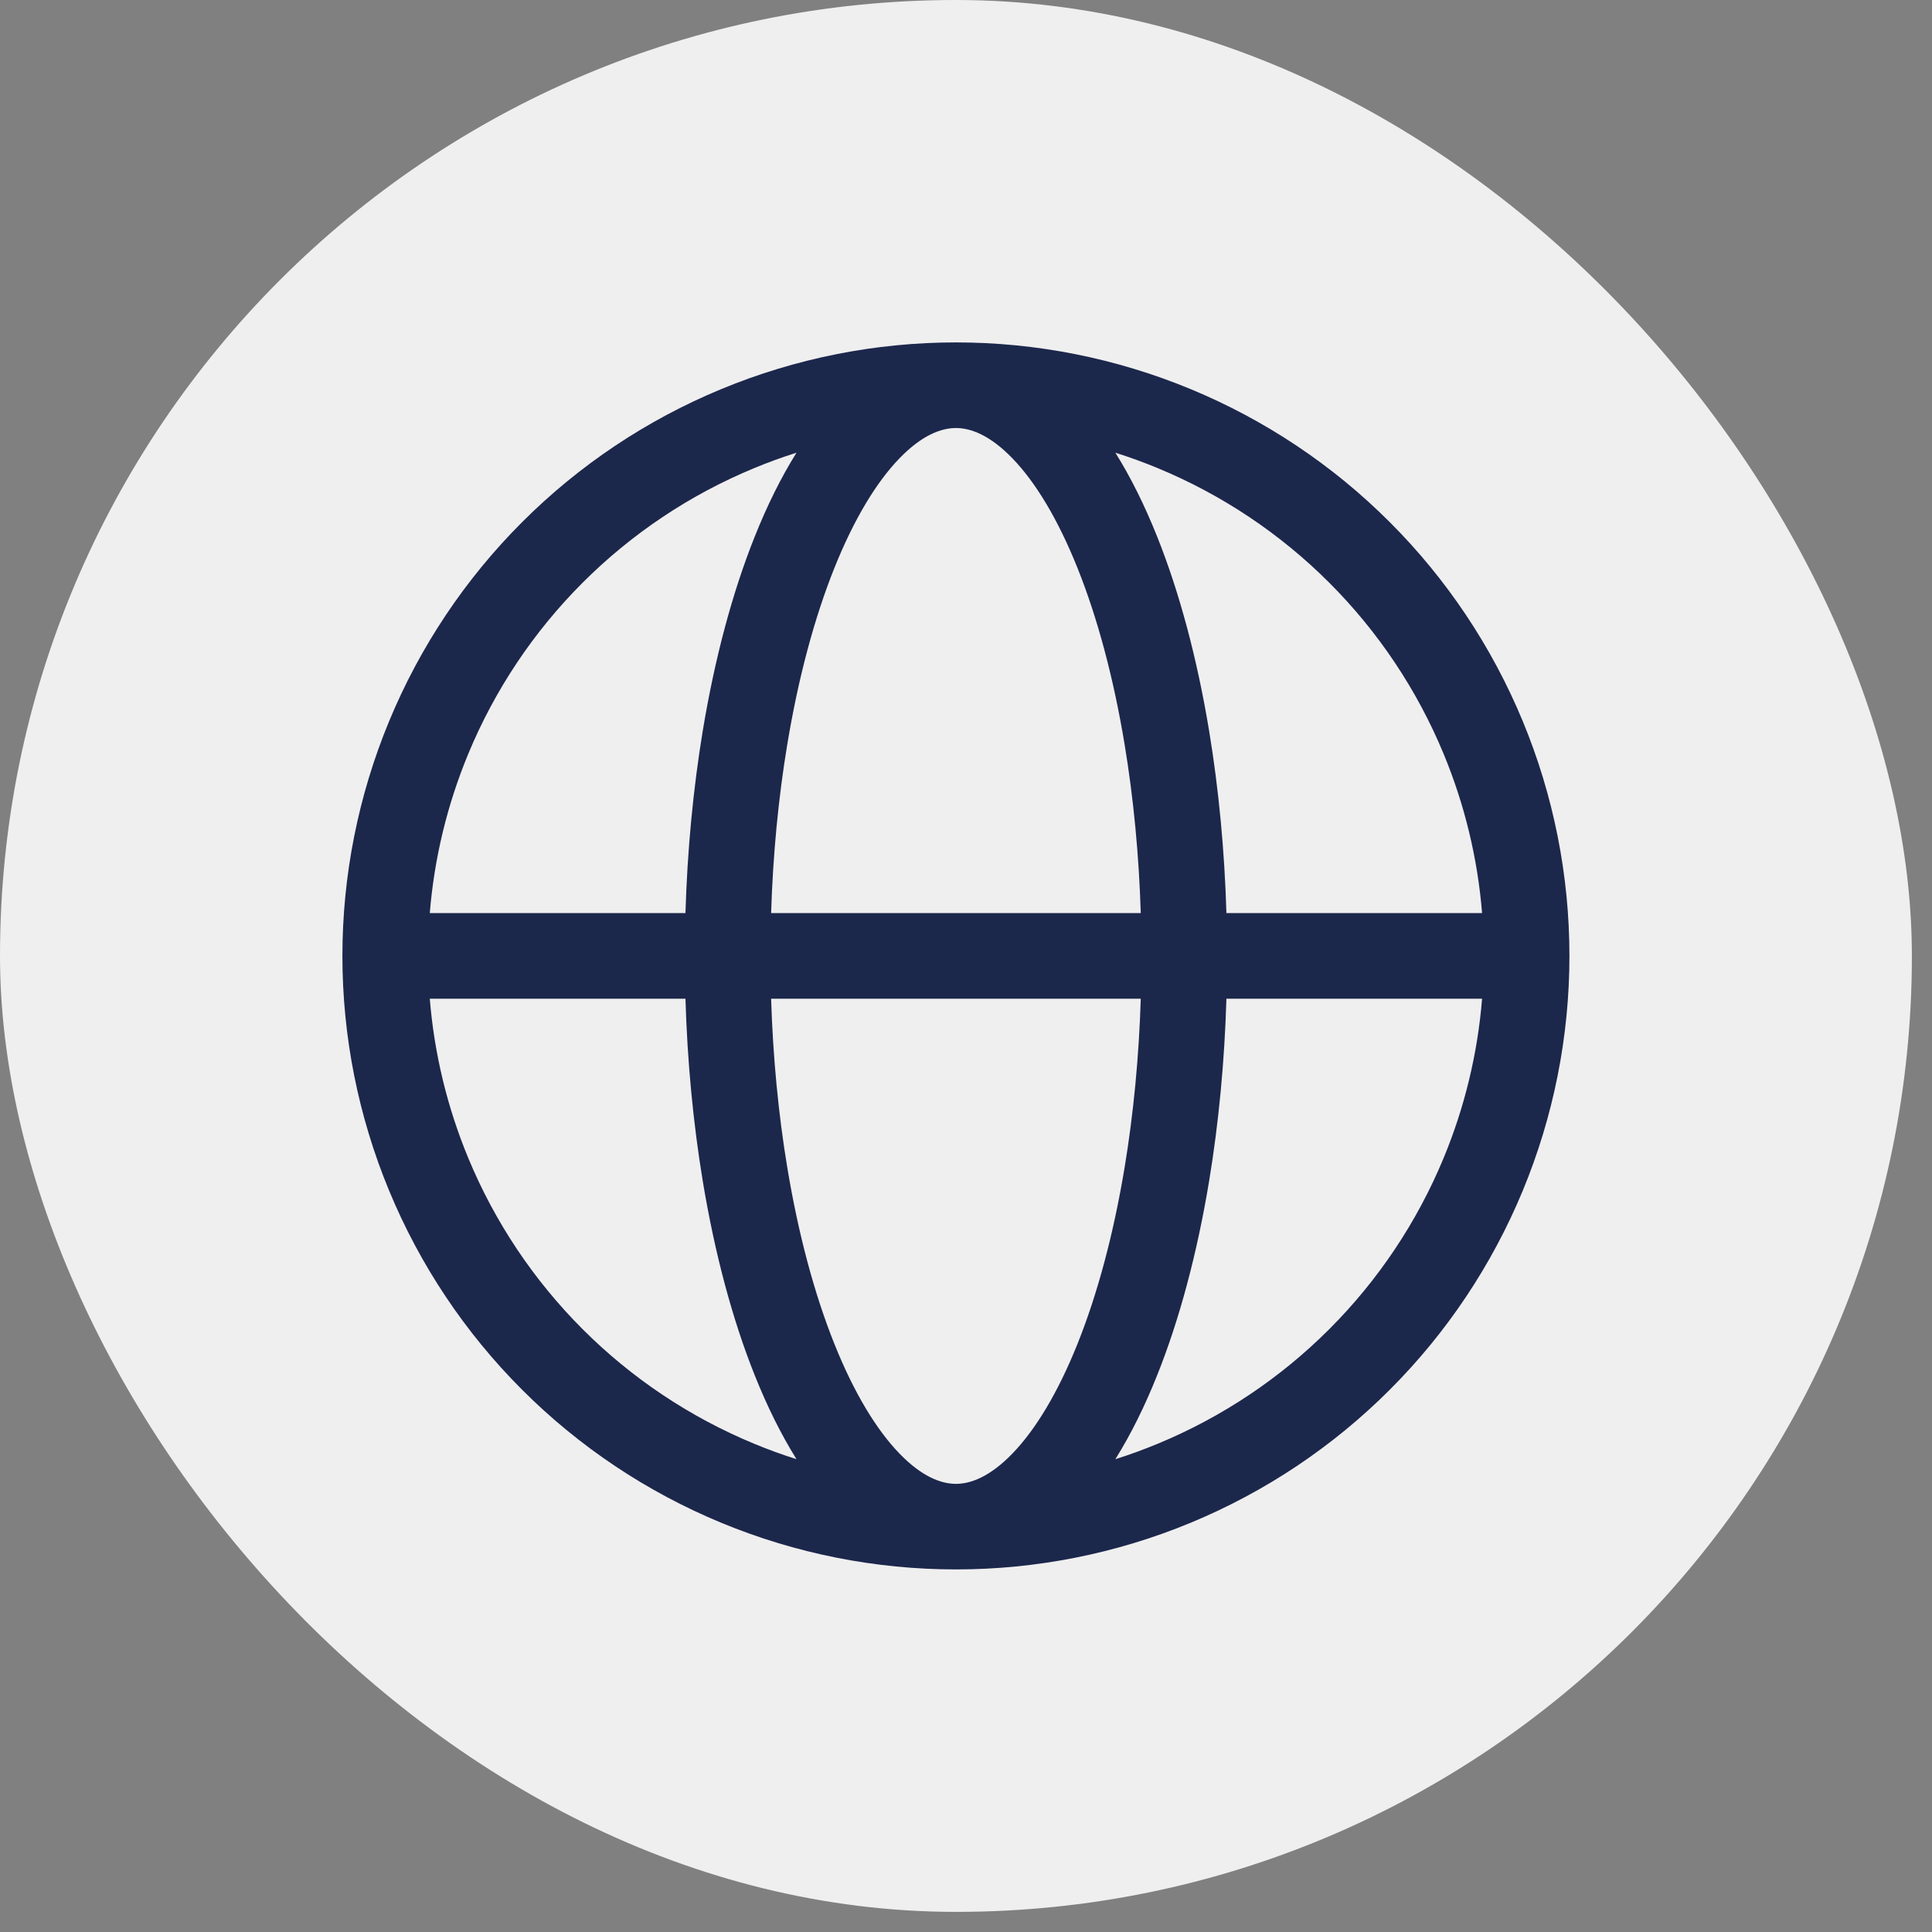 <svg width="48" height="48" viewBox="0 0 48 48" fill="none" xmlns="http://www.w3.org/2000/svg">
<rect x="0" y="0" width="48" height="48" fill="#808080" stroke="none"/>
<rect width="47.5" height="47.5" rx="23.75" fill="#EFEFEF"/>
<path fill-rule="evenodd" clip-rule="evenodd" d="M19.789 11.247C19.431 11.36 19.078 11.489 18.731 11.633C17.14 12.292 15.694 13.258 14.476 14.476C13.258 15.694 12.292 17.14 11.633 18.731C11.11 19.994 10.788 21.328 10.678 22.686H17.03C17.076 21.133 17.221 19.601 17.461 18.15C17.756 16.371 18.191 14.731 18.752 13.329C19.058 12.563 19.404 11.863 19.789 11.247ZM23.75 8.507C21.748 8.507 19.766 8.902 17.917 9.668C16.068 10.434 14.387 11.556 12.972 12.972C11.556 14.387 10.434 16.068 9.668 17.917C8.902 19.766 8.507 21.748 8.507 23.75C8.507 25.752 8.902 27.734 9.668 29.583C10.434 31.432 11.556 33.113 12.972 34.528C14.387 35.944 16.068 37.066 17.917 37.832C19.766 38.598 21.748 38.992 23.75 38.992C25.752 38.992 27.734 38.598 29.583 37.832C31.432 37.066 33.113 35.944 34.528 34.528C35.944 33.113 37.066 31.432 37.832 29.583C38.598 27.734 38.992 25.752 38.992 23.75C38.992 21.748 38.598 19.766 37.832 17.917C37.066 16.068 35.944 14.387 34.528 12.972C33.113 11.556 31.432 10.434 29.583 9.668C27.734 8.902 25.752 8.507 23.75 8.507ZM23.75 10.634C23.38 10.634 22.901 10.813 22.345 11.389C21.784 11.969 21.223 12.879 20.727 14.119C20.234 15.35 19.834 16.837 19.559 18.498C19.338 19.83 19.203 21.245 19.158 22.686L28.342 22.686C28.297 21.245 28.162 19.83 27.941 18.498C27.666 16.837 27.266 15.35 26.773 14.119C26.277 12.879 25.716 11.969 25.155 11.389C24.599 10.813 24.12 10.634 23.75 10.634ZM30.47 22.686C30.424 21.133 30.279 19.601 30.039 18.15C29.744 16.371 29.309 14.731 28.748 13.329C28.442 12.563 28.096 11.863 27.711 11.247C28.069 11.36 28.422 11.489 28.769 11.633C30.36 12.292 31.806 13.258 33.024 14.476C34.242 15.694 35.208 17.14 35.867 18.731C36.39 19.994 36.712 21.328 36.822 22.686H30.47ZM28.342 24.813L19.158 24.813C19.203 26.255 19.338 27.669 19.559 29.002C19.834 30.663 20.234 32.15 20.727 33.381C21.223 34.621 21.784 35.531 22.345 36.111C22.901 36.687 23.38 36.866 23.75 36.866C24.12 36.866 24.599 36.687 25.155 36.111C25.716 35.531 26.277 34.621 26.773 33.381C27.266 32.15 27.666 30.663 27.941 29.002C28.162 27.669 28.297 26.255 28.342 24.813ZM27.711 36.253C28.096 35.637 28.442 34.937 28.748 34.171C29.309 32.769 29.744 31.129 30.039 29.35C30.279 27.899 30.424 26.367 30.47 24.813H36.822C36.712 26.172 36.39 27.506 35.867 28.769C35.208 30.36 34.242 31.806 33.024 33.024C31.806 34.242 30.36 35.208 28.769 35.867C28.422 36.011 28.069 36.14 27.711 36.253ZM19.789 36.253C19.404 35.637 19.058 34.937 18.752 34.171C18.191 32.769 17.756 31.129 17.461 29.35C17.221 27.899 17.076 26.367 17.03 24.813H10.678C10.788 26.172 11.11 27.506 11.633 28.769C12.292 30.36 13.258 31.806 14.476 33.024C15.694 34.242 17.14 35.208 18.731 35.867C19.078 36.011 19.431 36.14 19.789 36.253Z" fill="#1C274C"/>
</svg>
